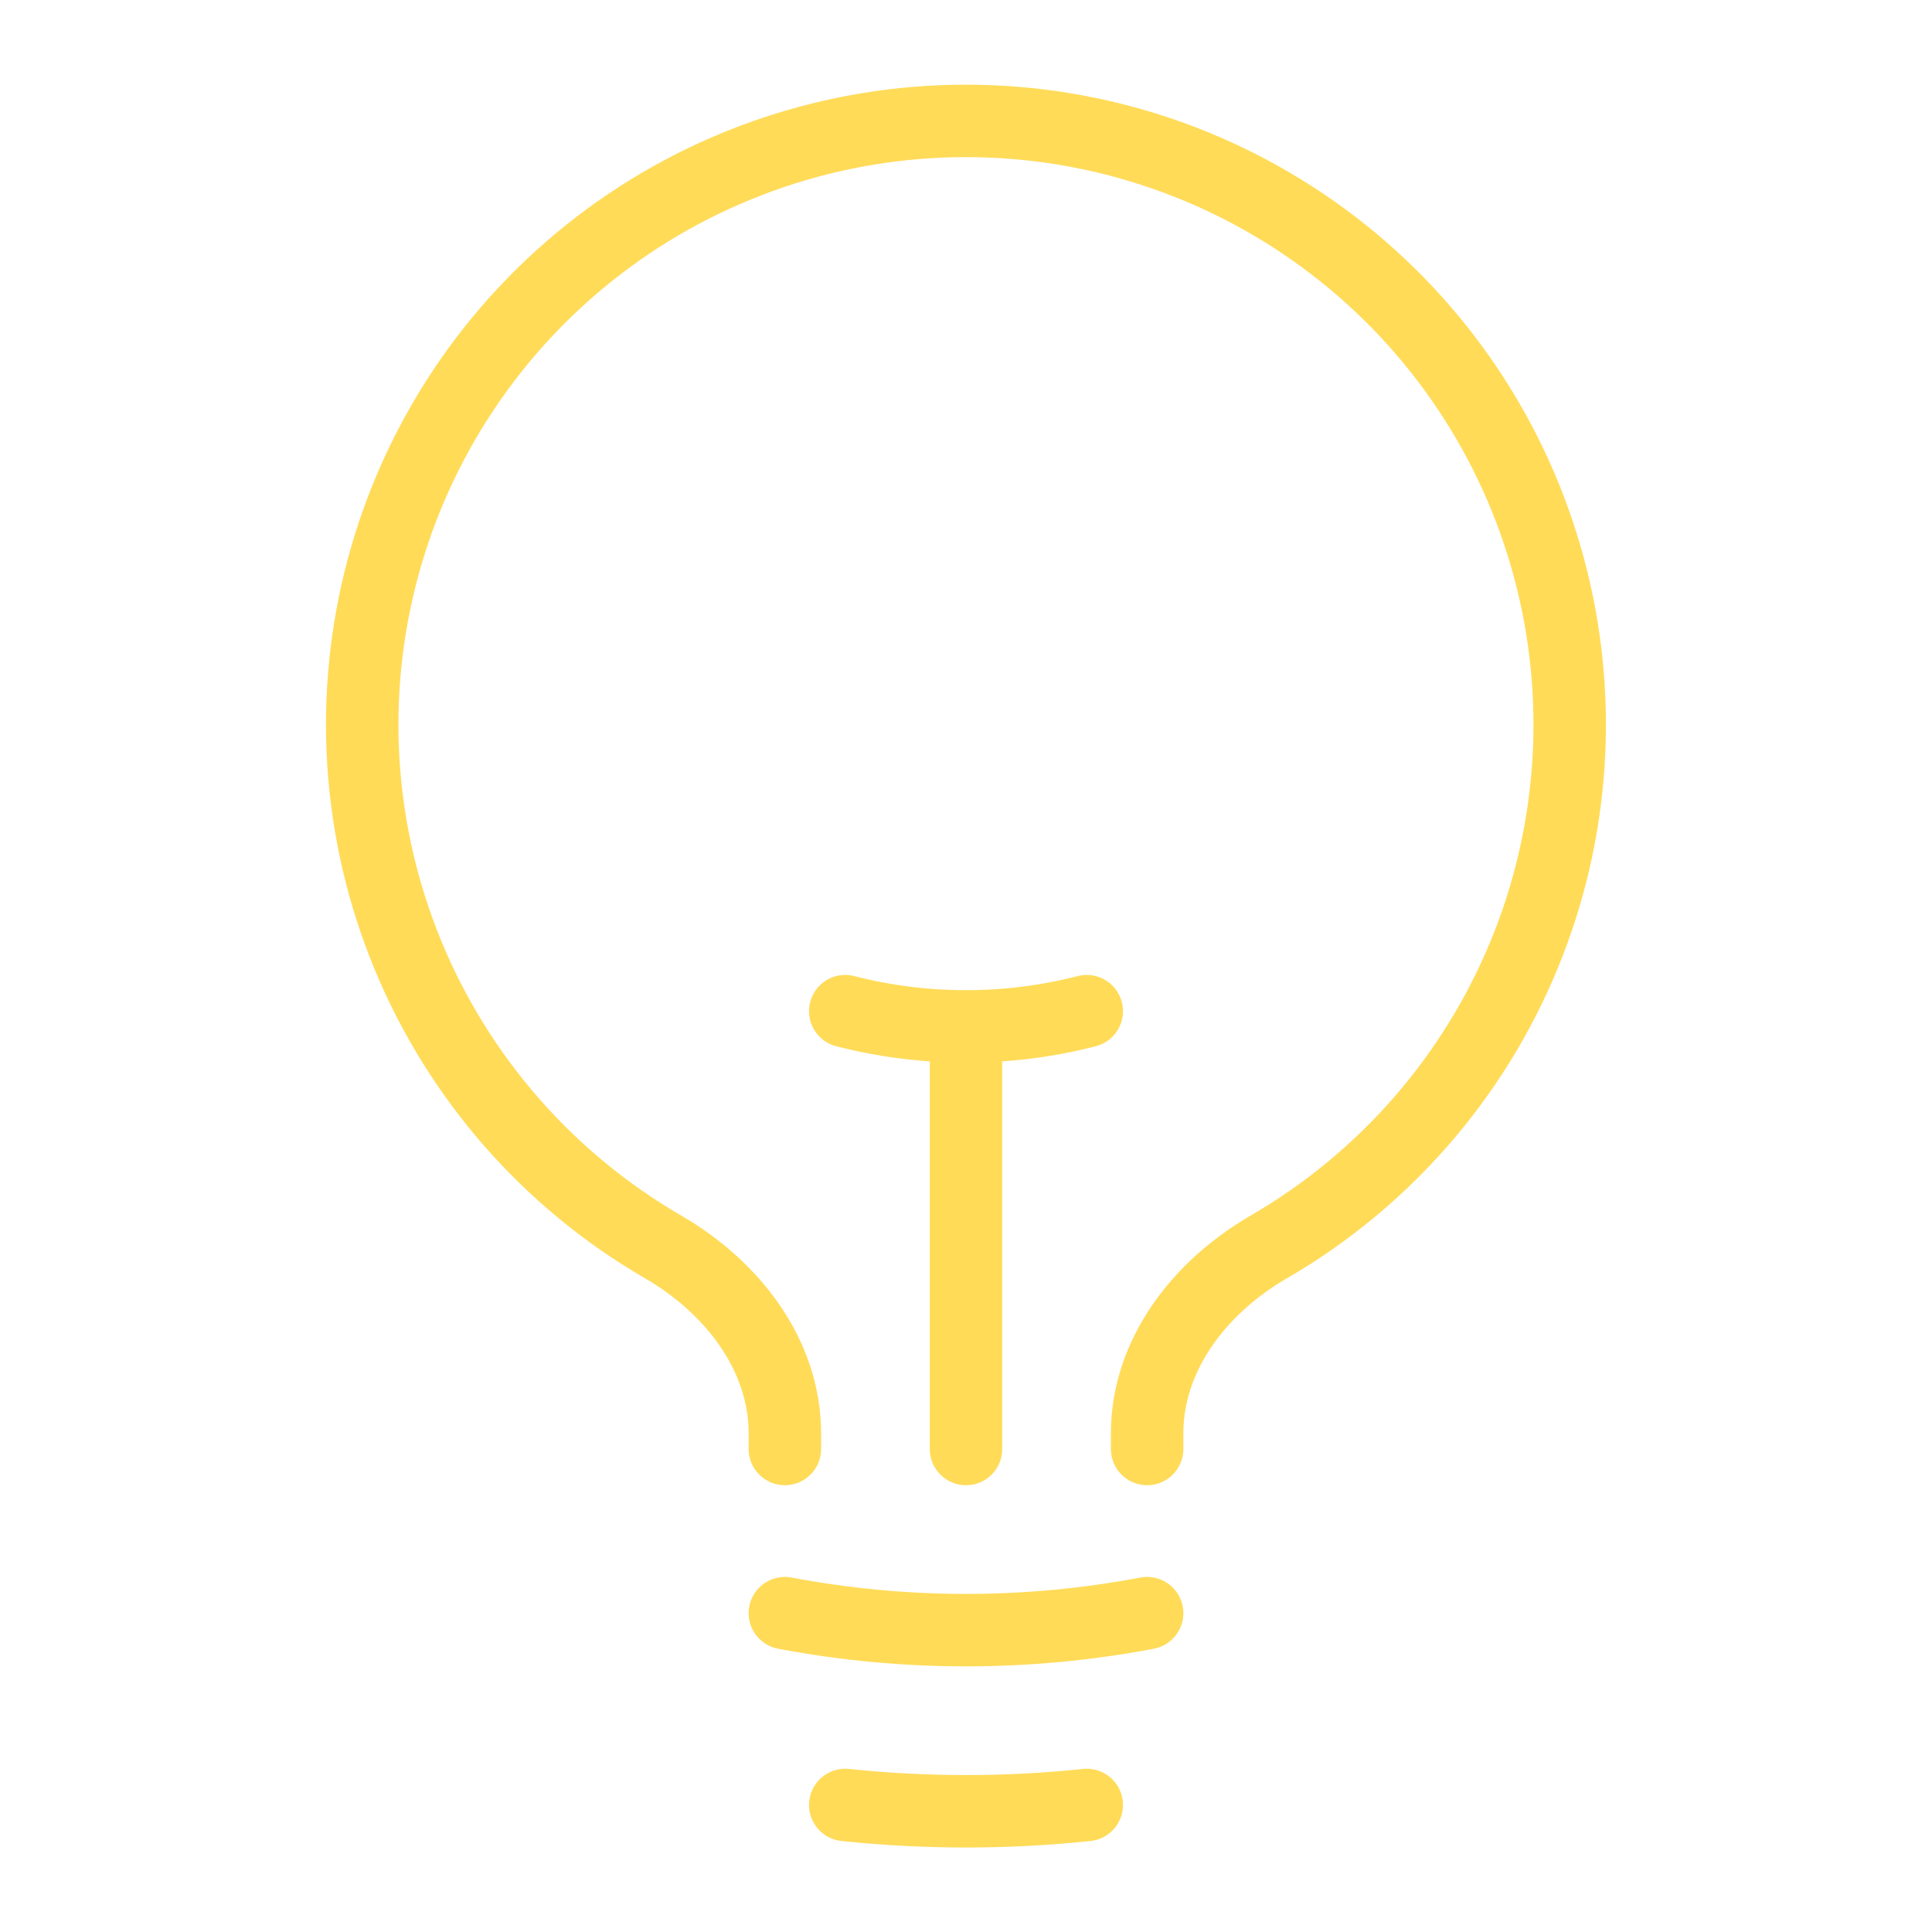 <svg width="80" height="80" viewBox="0 0 80 80" fill="none" xmlns="http://www.w3.org/2000/svg">
<path d="M40 60V42.5M40 42.5C41.686 42.502 43.366 42.29 45 41.87M40 42.5C38.313 42.502 36.633 42.29 35 41.87M47.5 66.797C42.544 67.735 37.456 67.735 32.5 66.797M45 74.74C41.675 75.088 38.324 75.088 35 74.74M47.5 60V59.36C47.5 56.083 49.693 53.283 52.526 51.64C57.286 48.883 61.004 44.634 63.104 39.55C65.204 34.466 65.569 28.832 64.142 23.52C62.715 18.207 59.576 13.514 55.211 10.167C50.846 6.82 45.499 5.006 39.998 5.006C34.498 5.006 29.151 6.82 24.785 10.167C20.421 13.514 17.281 18.207 15.854 23.52C14.427 28.832 14.792 34.466 16.892 39.55C18.992 44.634 22.71 48.883 27.47 51.64C30.303 53.283 32.5 56.083 32.5 59.36V60" stroke="#FFDB58" stroke-width="3" stroke-linecap="round" stroke-linejoin="round"/>
</svg>
